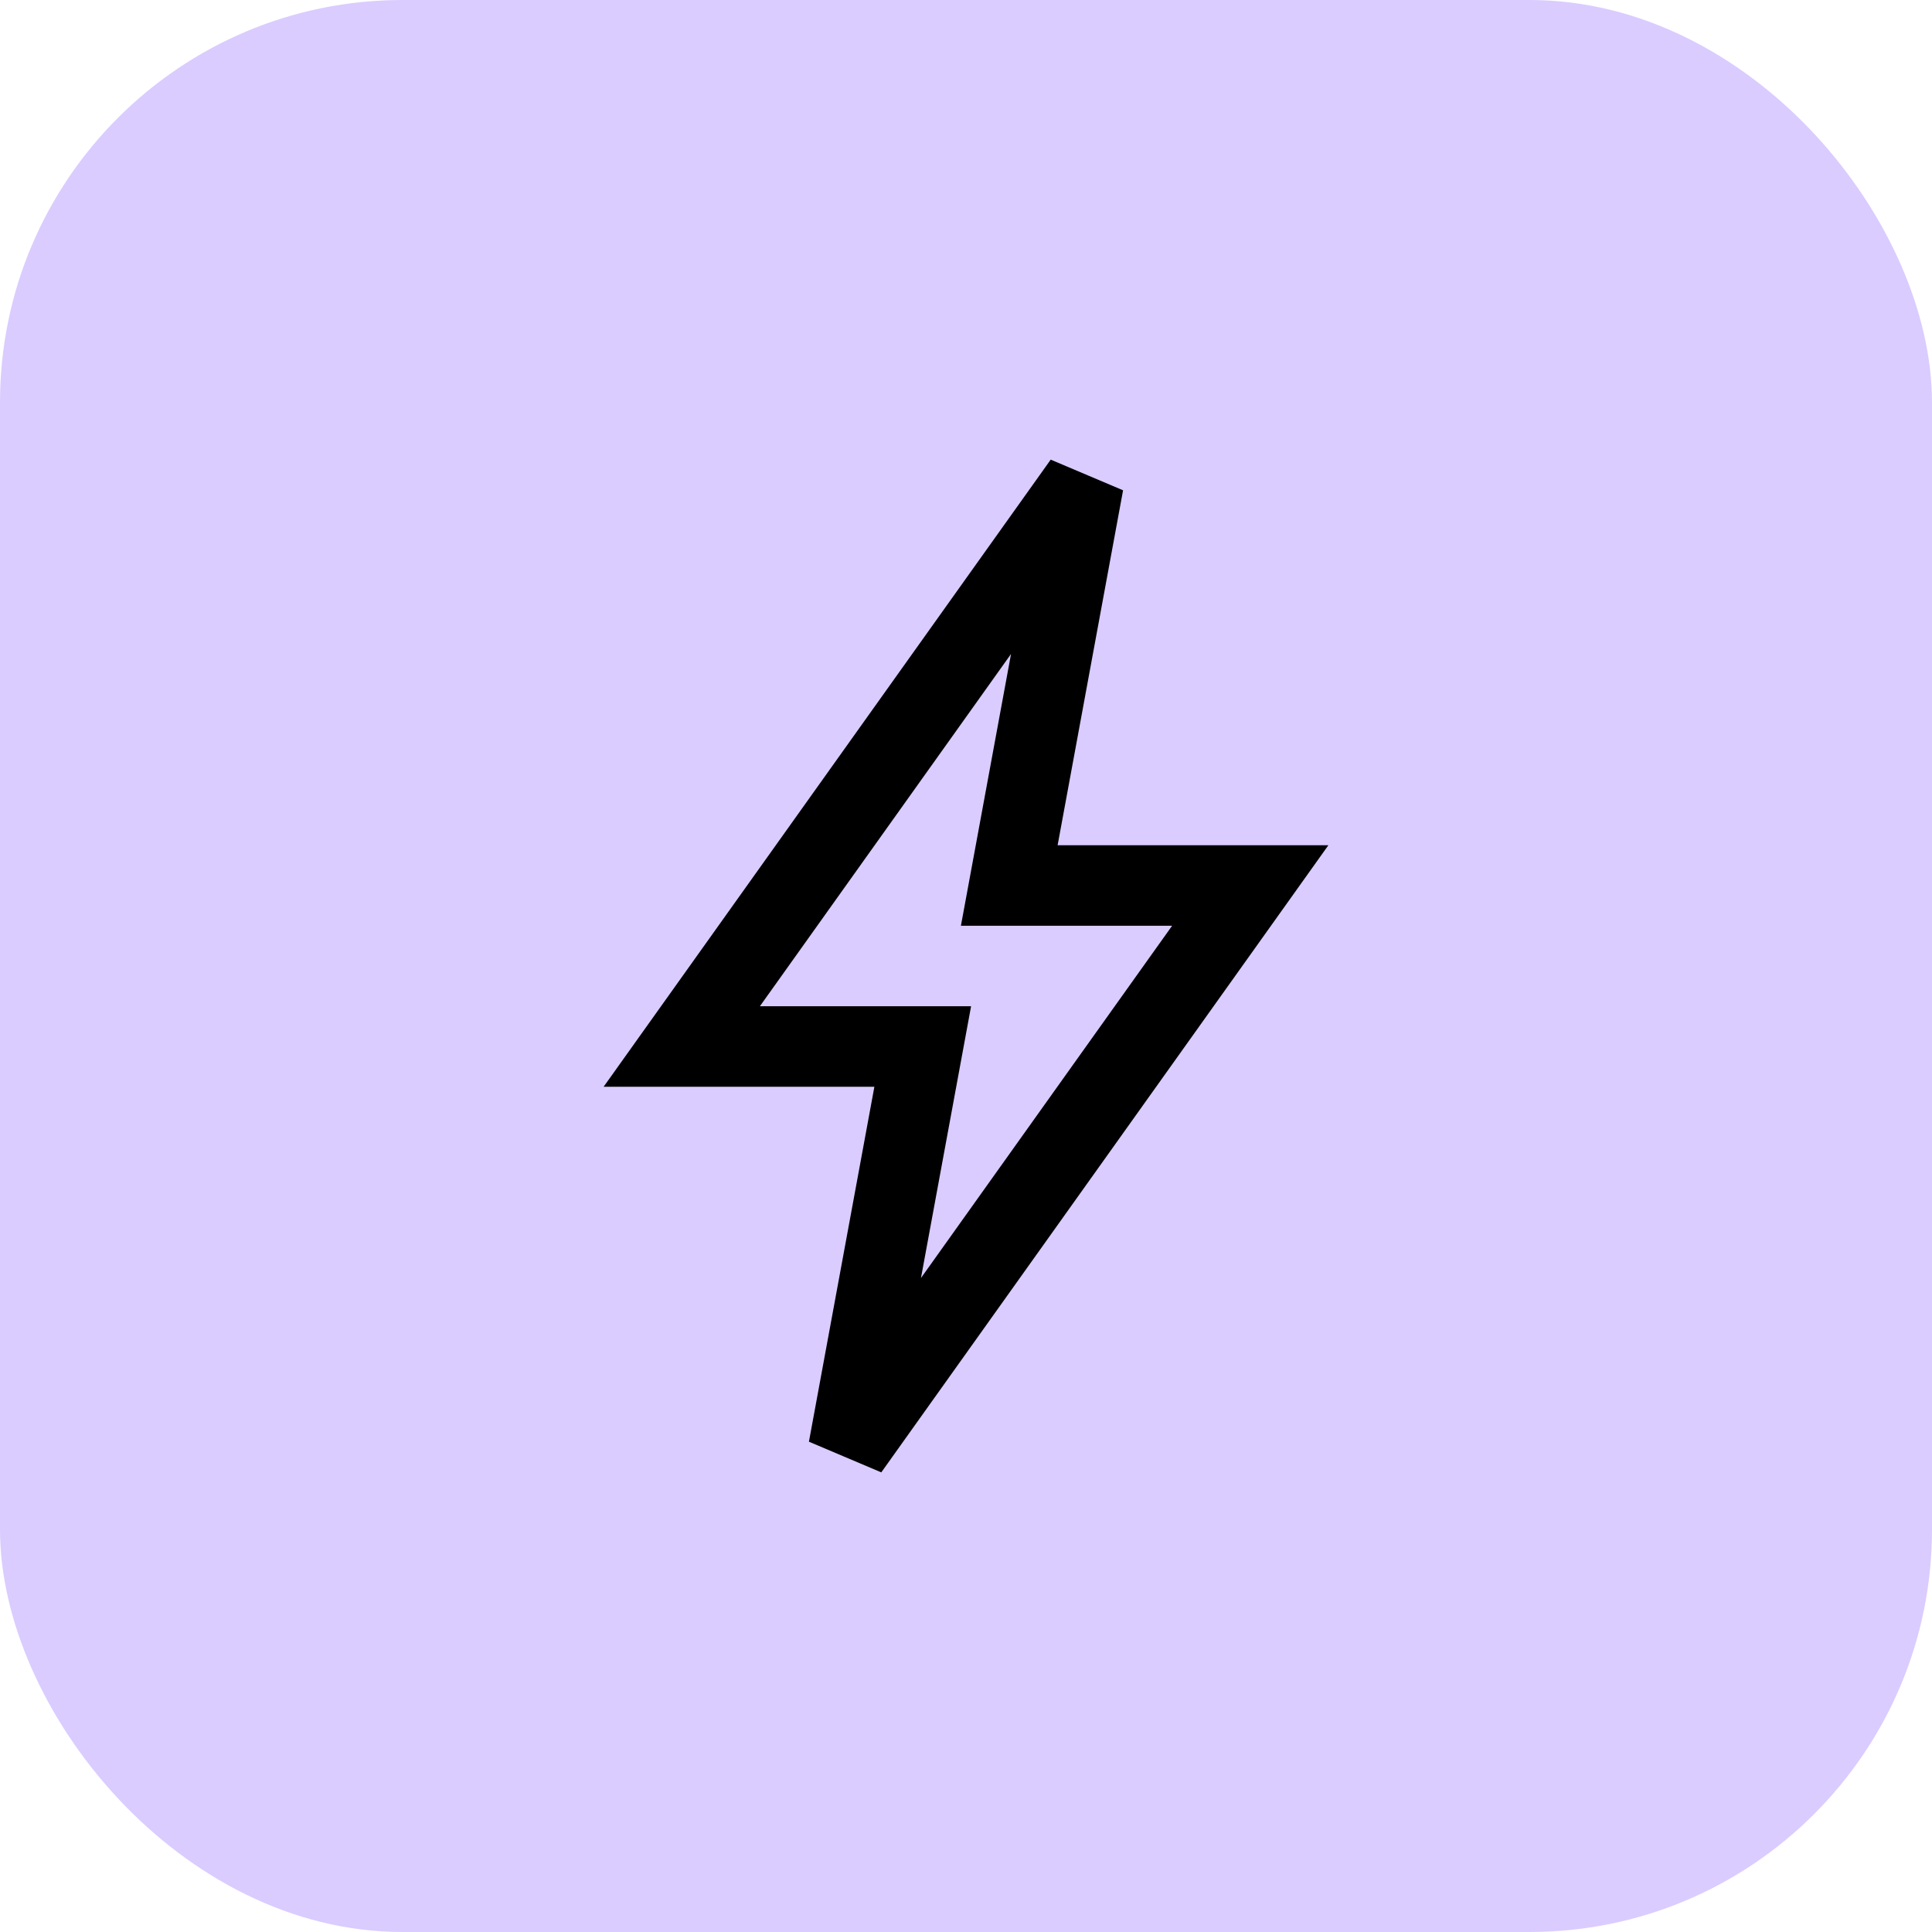 <svg width="48" height="48" viewBox="0 0 48 48" fill="none" xmlns="http://www.w3.org/2000/svg">
<rect width="48" height="48" rx="10" fill="#DACCFF"/>
<path d="M26.919 12L16.938 26H22.925L21.081 36L31.062 22H25.075L26.919 12Z" stroke="black" stroke-width="2"/>
</svg>
